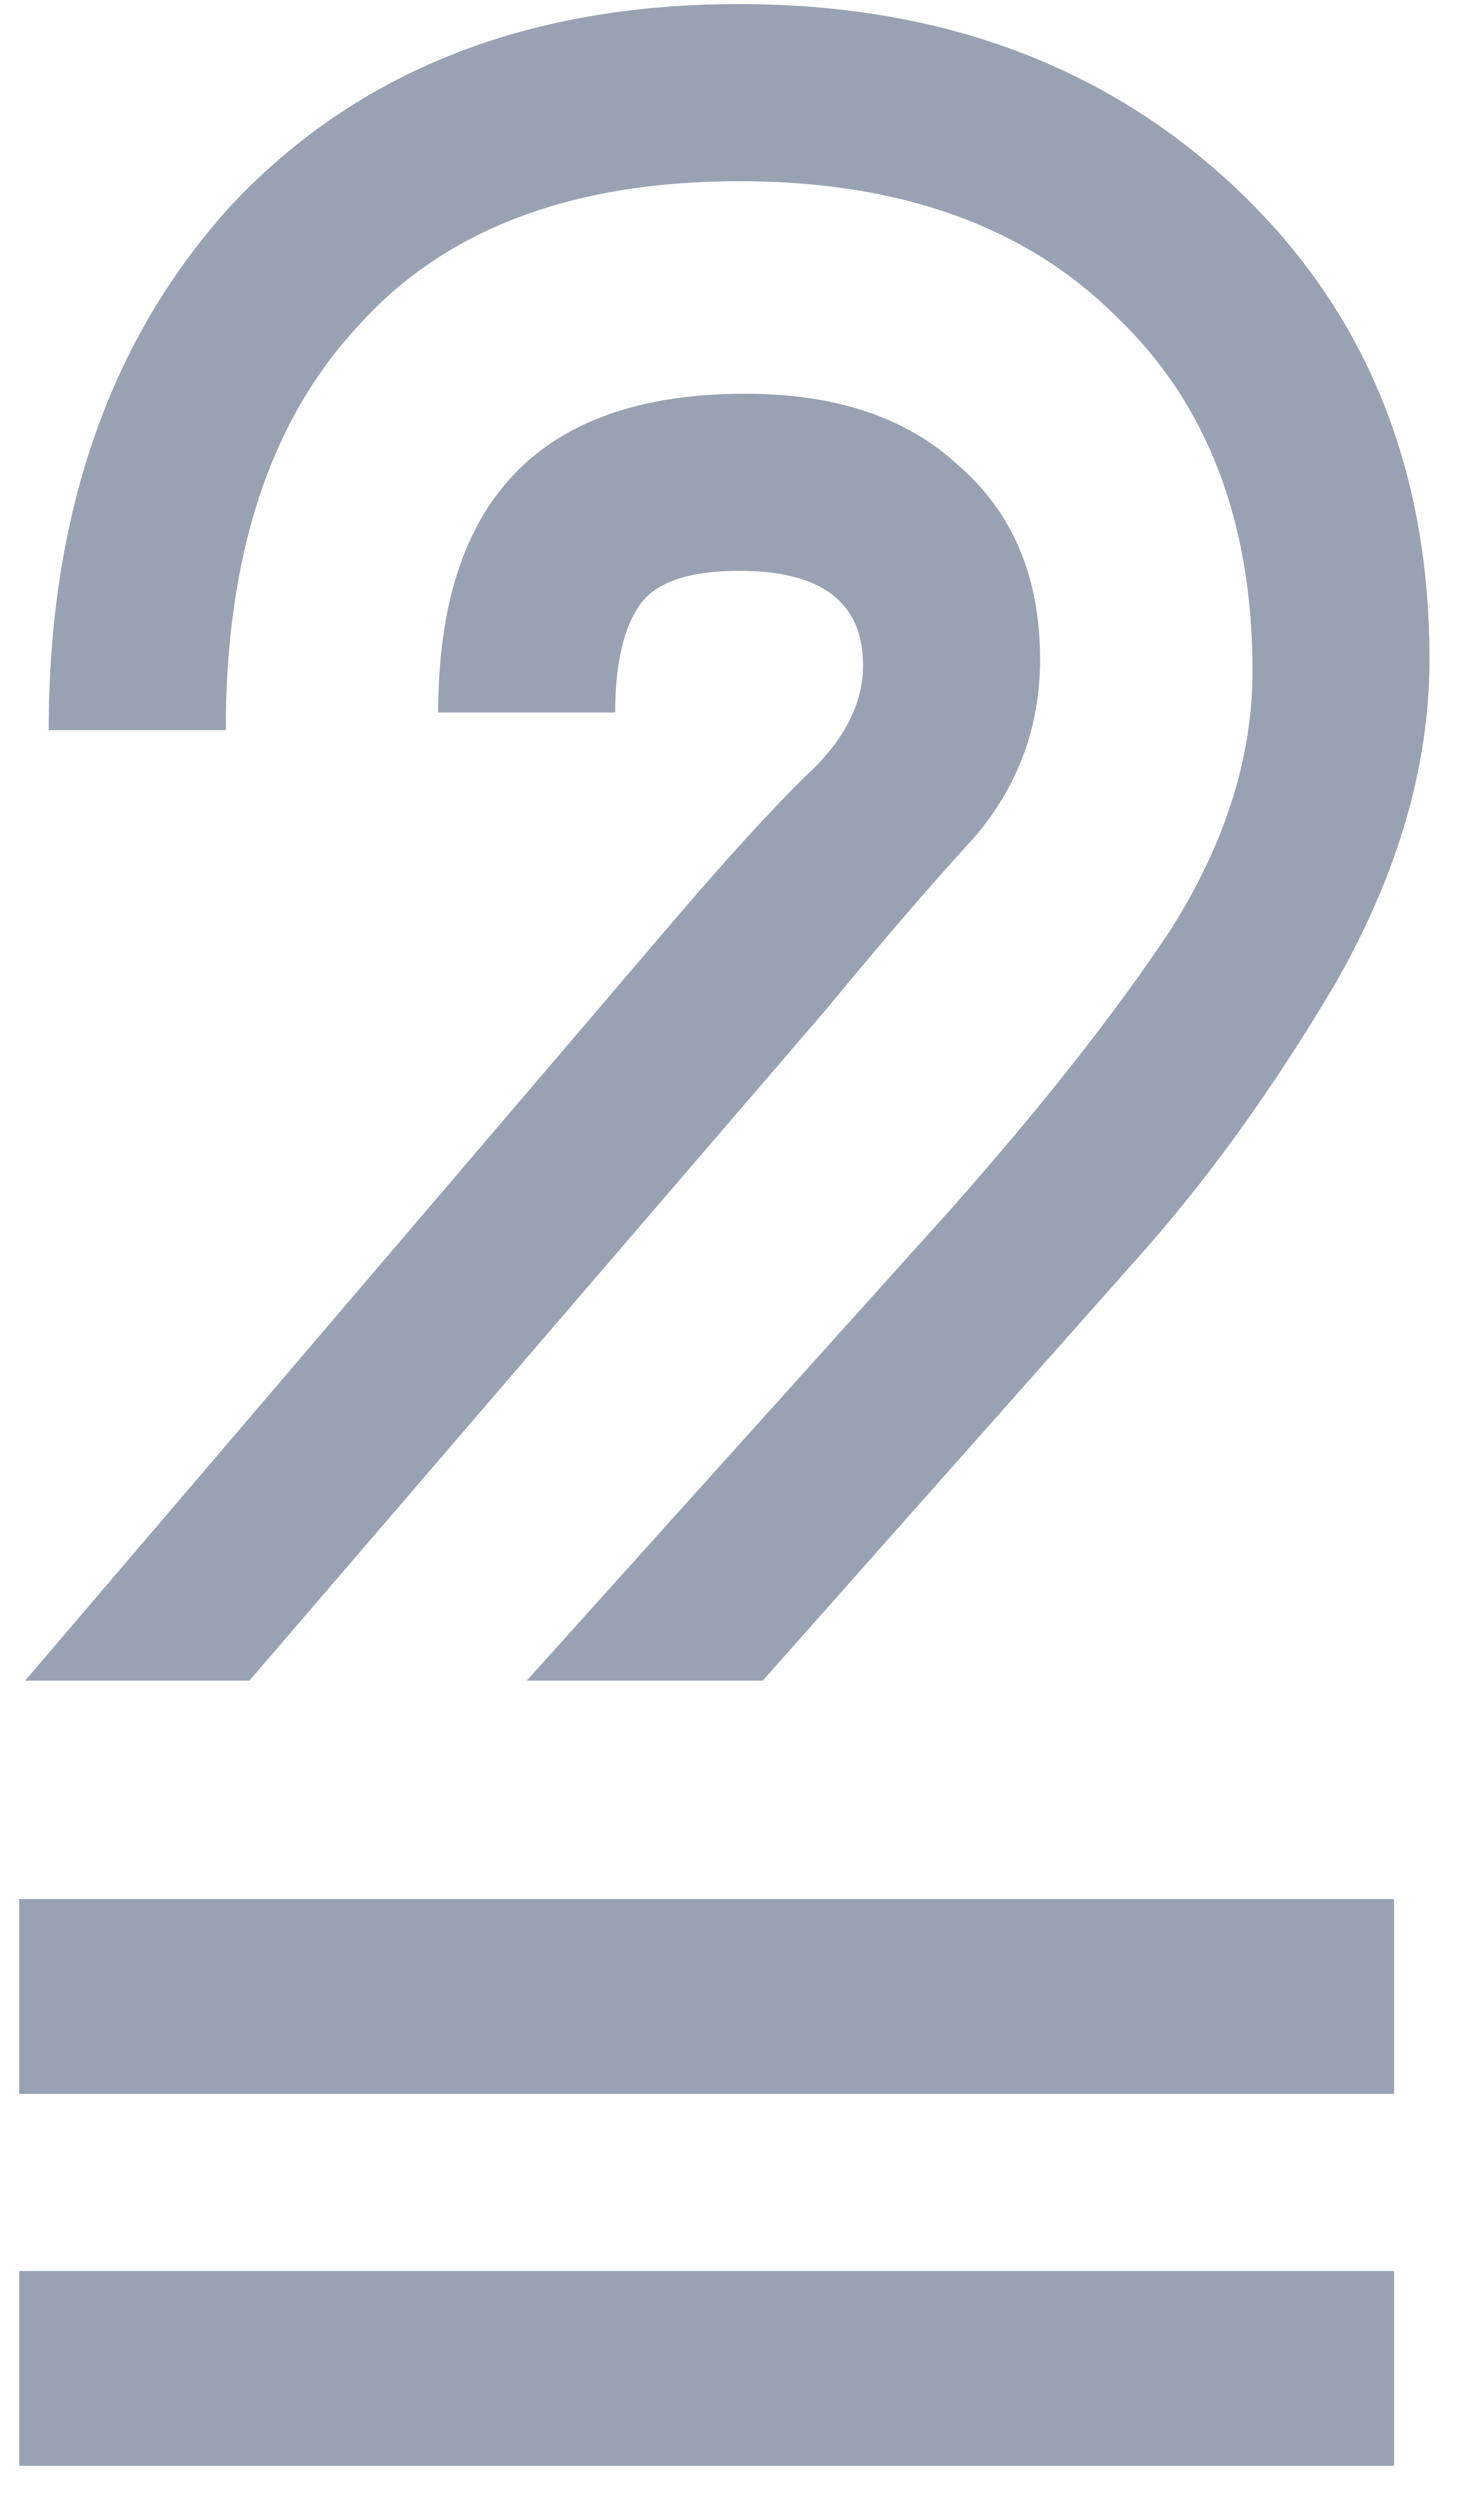 <svg width="38" height="65" viewBox="0 0 38 65" fill="none" xmlns="http://www.w3.org/2000/svg">
<path d="M0.653 43.694L17.689 23.742C18.917 22.309 19.992 21.133 20.913 20.212C21.936 19.291 22.447 18.319 22.447 17.296C22.447 15.659 21.373 14.84 19.224 14.84C17.894 14.84 17.024 15.147 16.615 15.761C16.206 16.375 16.001 17.296 16.001 18.524H11.397C11.397 12.998 14.057 10.236 19.378 10.236C21.731 10.236 23.573 10.85 24.903 12.078C26.335 13.305 27.052 14.994 27.052 17.142C27.052 18.882 26.489 20.416 25.363 21.747C24.238 22.974 22.959 24.458 21.526 26.198L6.486 43.694H0.653ZM13.699 43.694L24.749 31.416C27.103 28.756 28.996 26.351 30.428 24.202C31.86 21.951 32.577 19.7 32.577 17.449C32.577 13.561 31.4 10.492 29.047 8.241C26.693 5.887 23.419 4.711 19.224 4.711C14.825 4.711 11.499 5.99 9.248 8.548C6.997 11.003 5.872 14.482 5.872 18.984H1.267C1.267 13.357 2.853 8.803 6.025 5.325C9.299 1.846 13.699 0.106 19.224 0.106C24.442 0.106 28.74 1.692 32.116 4.864C35.493 8.036 37.181 12.129 37.181 17.142C37.181 19.905 36.362 22.719 34.725 25.584C33.088 28.346 31.349 30.751 29.507 32.797L19.838 43.694H13.699ZM0.5 54.437V49.373H36.26V54.437H0.5ZM0.5 64.106V59.042H36.26V64.106H0.5Z" fill="#98A2B3"/>
</svg>
